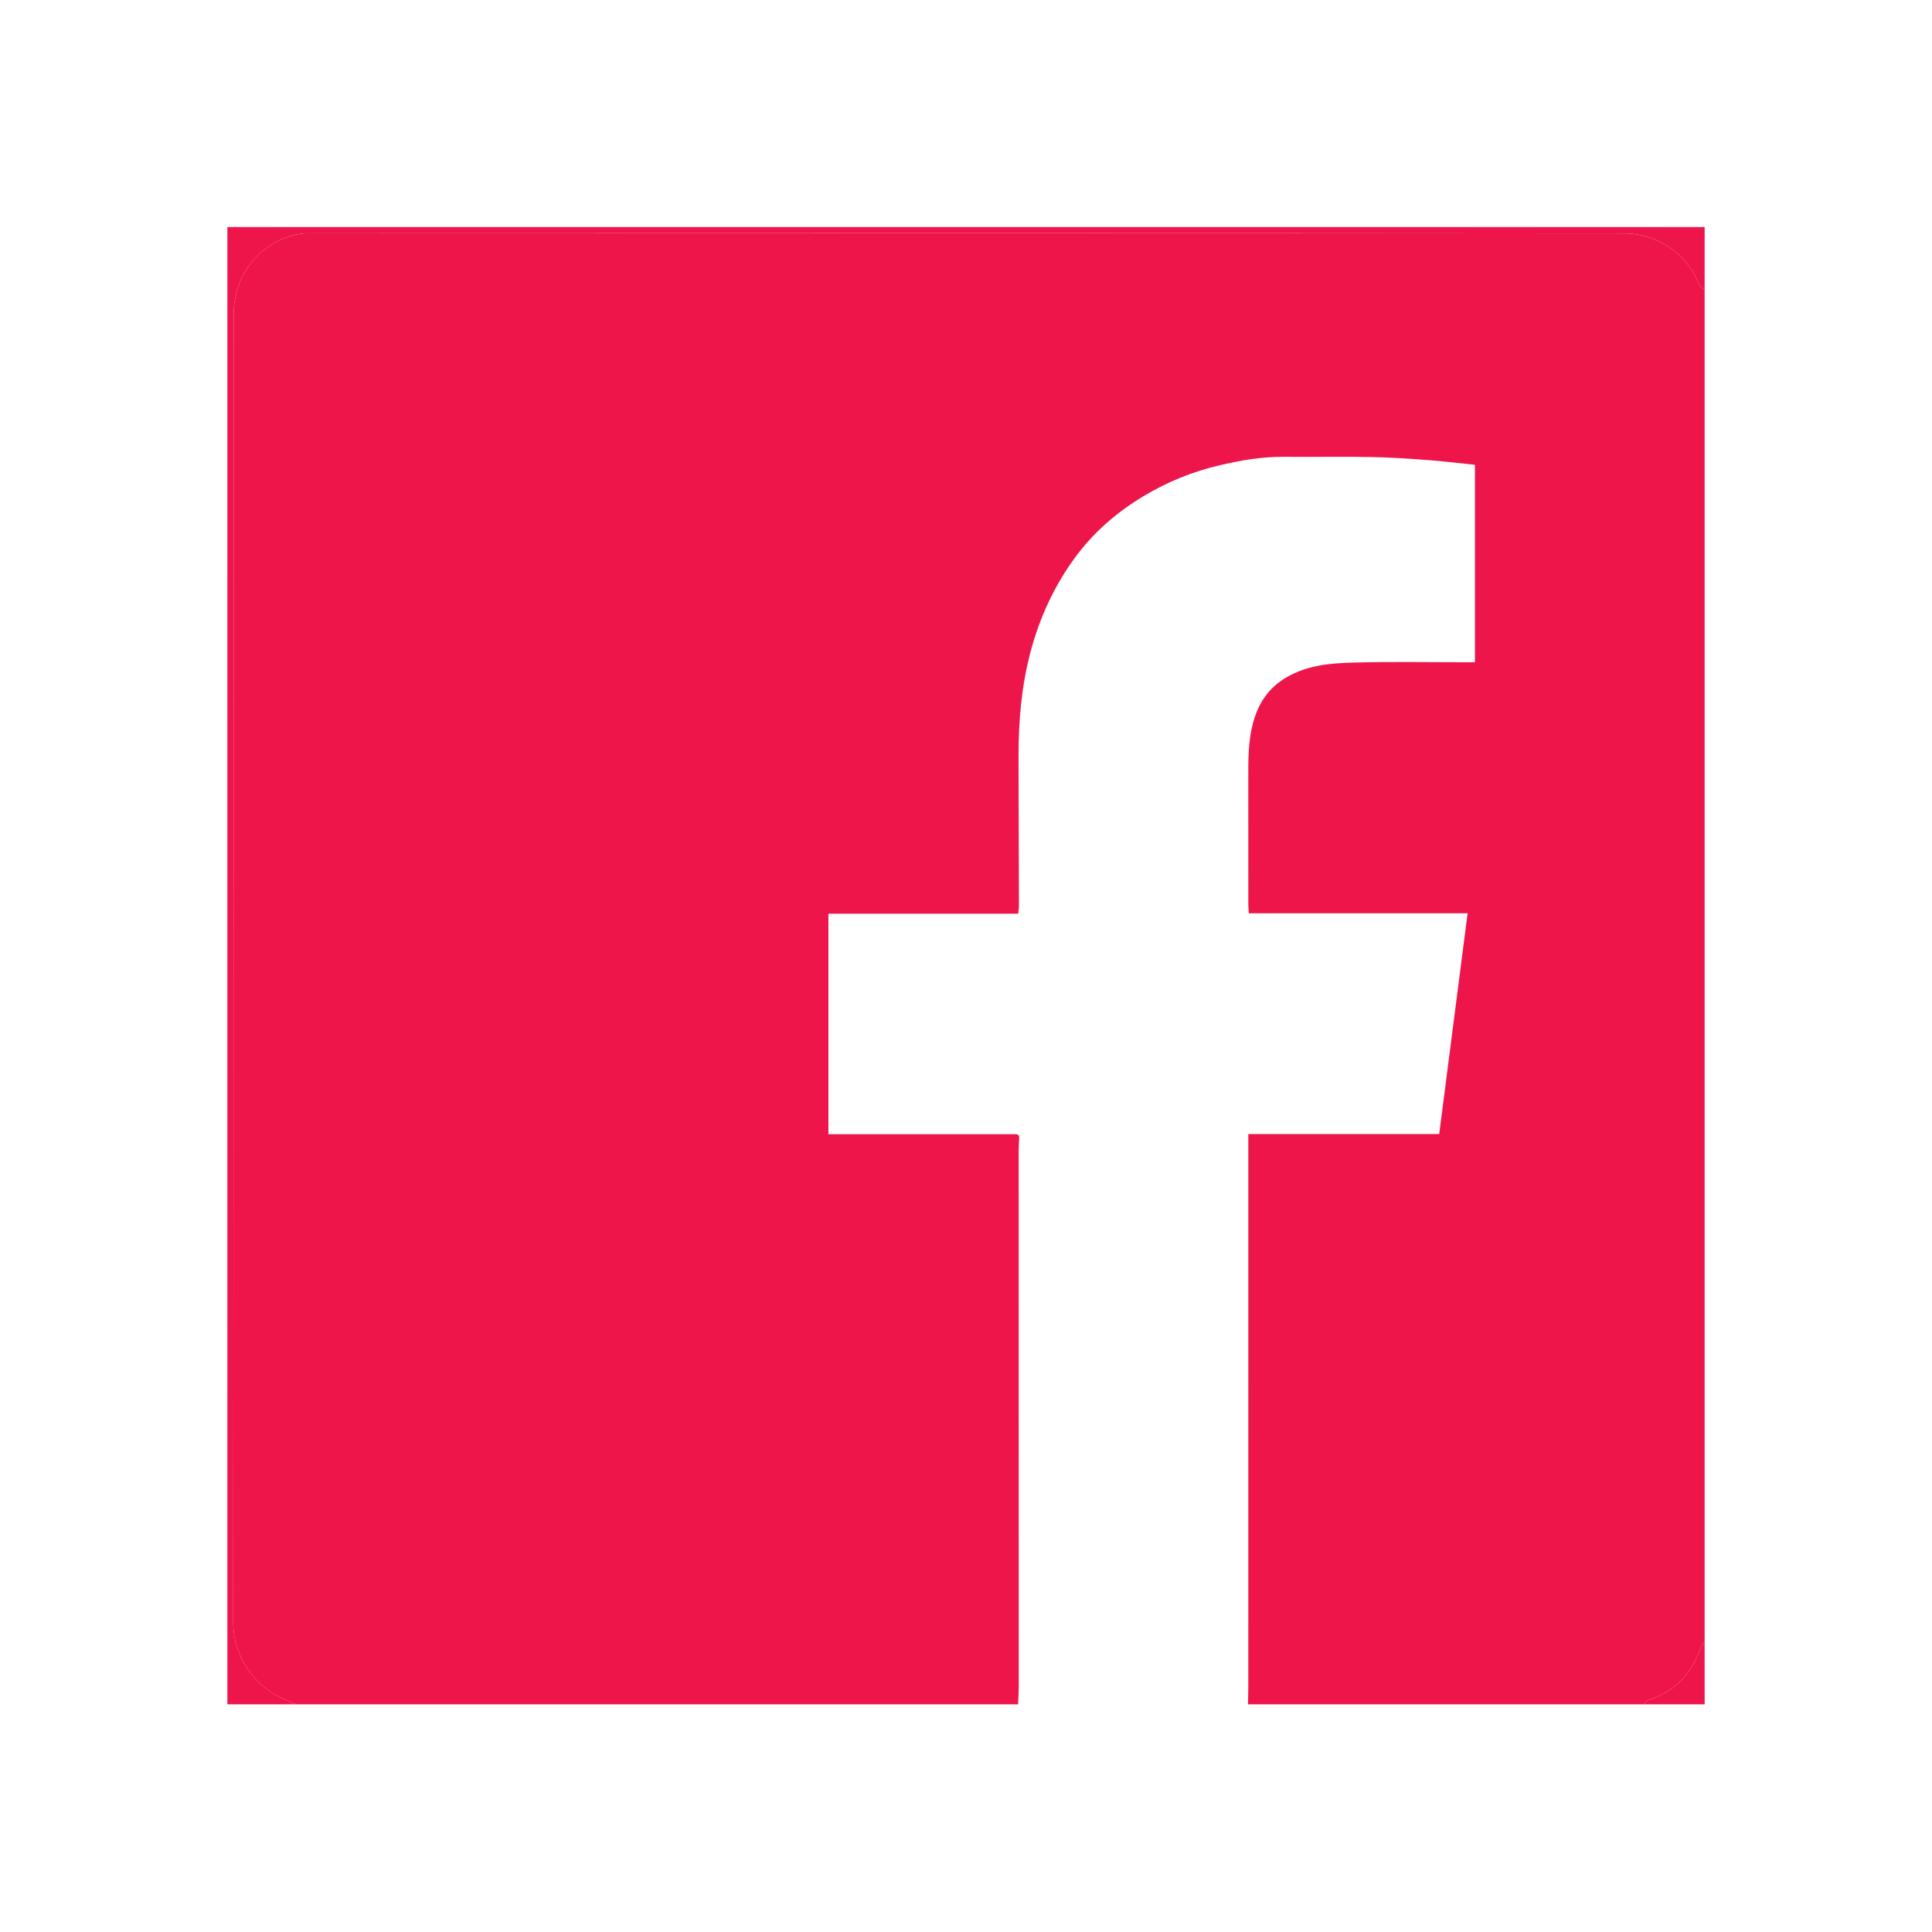 <?xml version="1.0" encoding="UTF-8"?>
<svg id="Layer_1" data-name="Layer 1" xmlns="http://www.w3.org/2000/svg" viewBox="0 0 300 300">
  <defs>
    <style>
      .cls-1 {
        fill: #ee154a;
      }
    </style>
  </defs>
  <path class="cls-1" d="m255.177,264.645h-61.393c.018-.867.05-1.734.05-2.601.003-28.236.004-56.473.004-84.709 0-.38,0-.761,0-1.236h29.64c1.473-11.452,2.933-22.813,4.408-34.279h-33.976c-.028-.535-.072-.998-.073-1.462-.004-6.543.005-13.087-.004-19.63-.004-2.735-.013-5.456.655-8.148.793-3.197,2.373-5.719,5.3-7.418,3.228-1.874,6.787-2.178,10.336-2.276,5.865-.162,11.737-.049,17.607-.052.426-0.0.851-0,1.296-0v-30.658c-2.475-.255-4.87-.557-7.274-.735-2.978-.22-5.961-.426-8.945-.478-4.476-.078-8.954.02-13.431-.027-3.452-.036-6.817.563-10.142,1.347-4.126.973-8.019,2.567-11.669,4.759-4.141,2.487-7.734,5.593-10.592,9.474-3.251,4.415-5.527,9.352-6.935,14.634-1.411,5.294-1.886,10.734-1.885,16.207.002,7.733.049,15.465.068,23.198.001.42-.072.84-.116,1.328h-29.471v34.241h1.213c5.869 0,11.739 0,17.608 0,3.292 0,6.583.002,9.875-.002.483-.001,1.004-.088.924.671l-.023.322c-.02.555-.057,1.109-.057,1.664.004,27.639.012,55.279.013,82.918 0.0.983-.064,1.965-.099,2.948H46.012c-.238-.079-.476-.159-.713-.238-.114-.079-.217-.191-.343-.234-5.106-1.747-8.751-6.778-8.745-12.277.069-67.732.041-135.464.075-203.196.001-1.41.277-2.877.721-4.221,1.603-4.858,6.364-8.245,10.87-8.247,68.129-.037,136.257-.034,204.386.021,1.724.001,3.577.422,5.144,1.141,2.997,1.375,5.207,3.676,6.433,6.829.126.324.563.528.855.788v209.879c-.218.337-.514.647-.642,1.015-1.39,4.014-3.997,6.788-8.095,8.098-.299.095-.523.423-.782.643Z"/>
  <path class="cls-1" d="m264.696,45.01c-.293-.26-.729-.463-.855-.788-1.227-3.153-3.436-5.454-6.433-6.829-1.567-.719-3.42-1.139-5.144-1.141-68.129-.055-136.257-.058-204.386-.021-4.507.002-9.267,3.39-10.87,8.247-.443,1.343-.72,2.81-.721,4.221-.034,67.732-.006,135.464-.075,203.196-.006,5.499,3.639,10.53,8.745,12.277.126.043.229.154.343.234-.022.026-.065.056-.061.079.009.055.039.107.061.16h-9.994V35.254h229.391v9.756Z"/>
  <path class="cls-1" d="m255.177,264.645c.259-.22.483-.547.782-.643,4.098-1.31,6.705-4.084,8.095-8.098.128-.368.424-.678.642-1.015v9.756h-9.518Z"/>
  <path class="cls-1" d="m45.299,264.645c-.022-.053-.052-.105-.061-.16-.004-.022.039-.052.061-.079.238.079.476.159.713.238h-.714Z"/>
  <path class="cls-1" d="m158.256,176.793c-.008.107-.016.215-.023.322.008-.107.016-.215.023-.322Z"/>
</svg>
